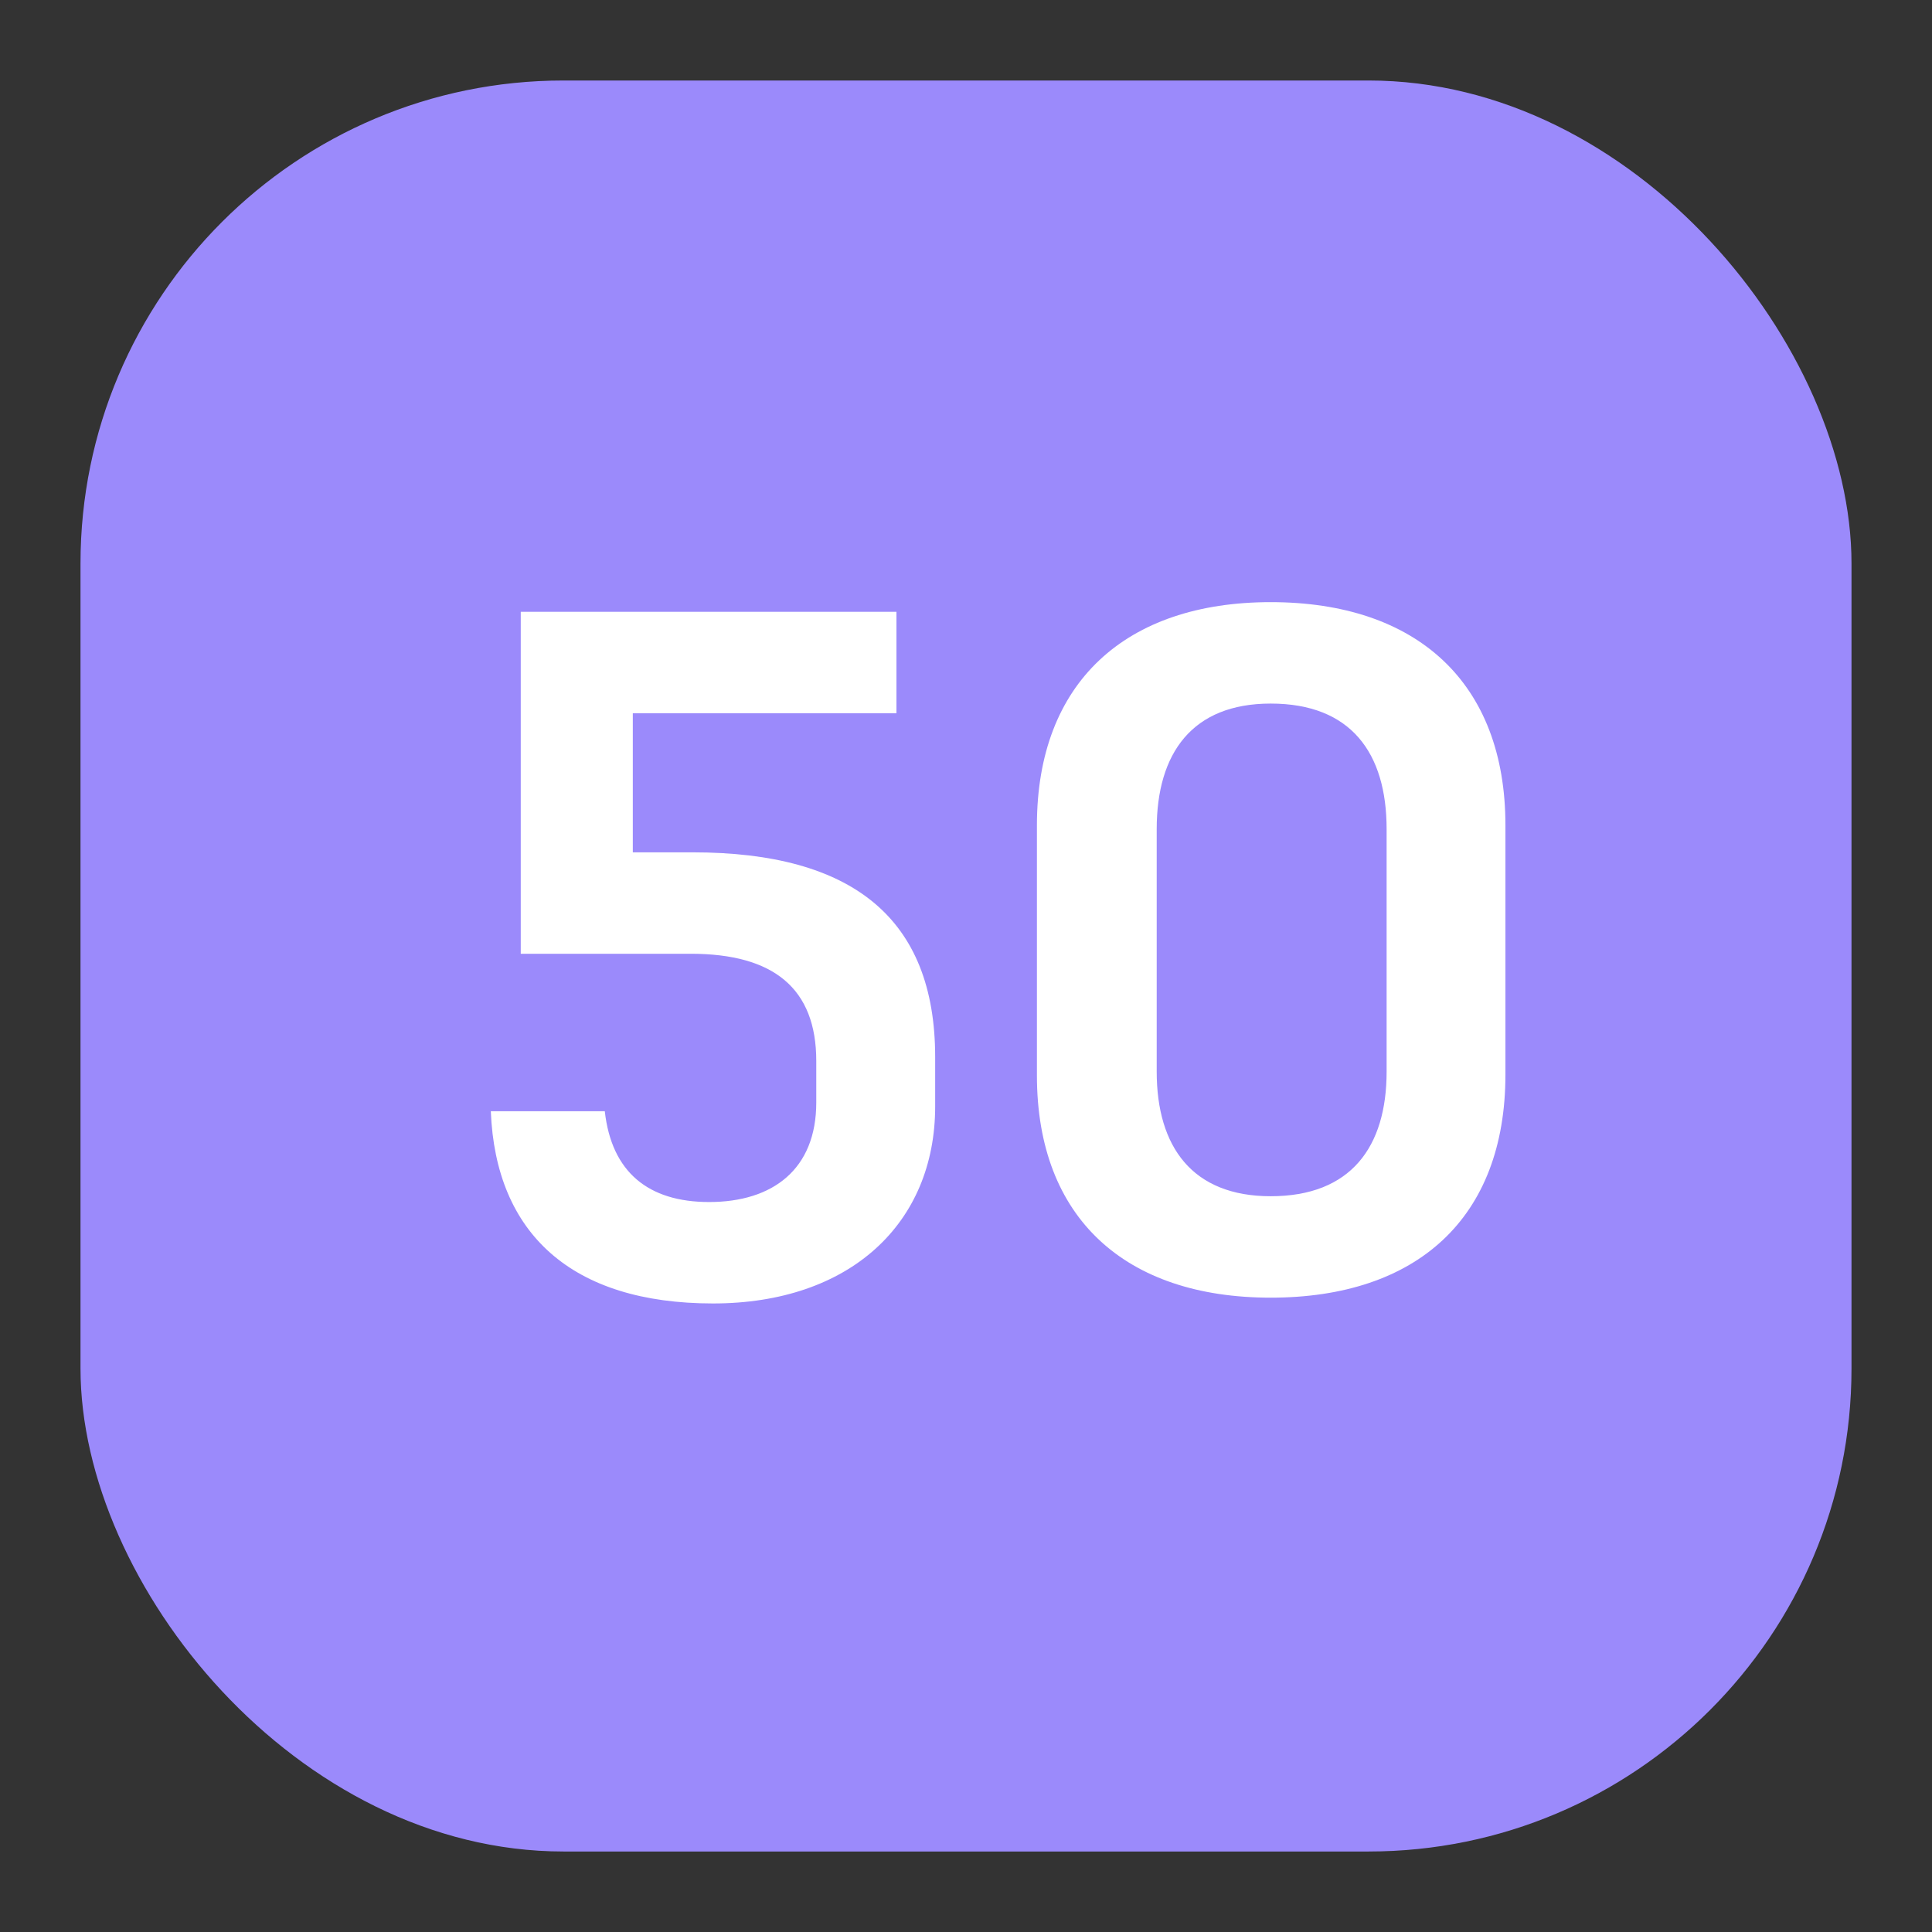 <svg width="24" height="24" viewBox="0 0 24 24" fill="none" xmlns="http://www.w3.org/2000/svg">
<rect x="0" y="0" width="24" height="24" fill="#333333" stroke="none"/>
<g clip-path="url(#clip0_966_6709)">
<rect x="1" y="1" width="22" height="22" rx="6" fill="#9B8AFB"/>
<path d="M8.857 16.192C7.105 16.192 6.157 15.328 6.097 13.804H7.513C7.597 14.56 8.053 14.932 8.809 14.932C9.601 14.932 10.14 14.524 10.14 13.696V13.18C10.14 12.28 9.613 11.848 8.581 11.848H6.469V7.6H11.136V8.86H7.861V10.588H8.605C10.585 10.588 11.617 11.404 11.617 13.132V13.744C11.617 15.196 10.56 16.192 8.857 16.192ZM15.785 16.12C13.985 16.12 12.881 15.136 12.881 13.36V10.252C12.881 8.476 13.985 7.48 15.785 7.48C17.597 7.48 18.701 8.476 18.701 10.252V13.348C18.701 15.136 17.597 16.12 15.785 16.12ZM15.785 8.74C14.813 8.74 14.369 9.352 14.369 10.3V13.312C14.369 14.248 14.813 14.86 15.785 14.86C16.781 14.86 17.225 14.248 17.225 13.312V10.3C17.225 9.352 16.781 8.74 15.785 8.74Z" fill="white"/>
</g>
<defs>
<clipPath id="clip0_966_6709">
<rect width="24" height="24" fill="white"/>
</clipPath>
</defs>
</svg>
